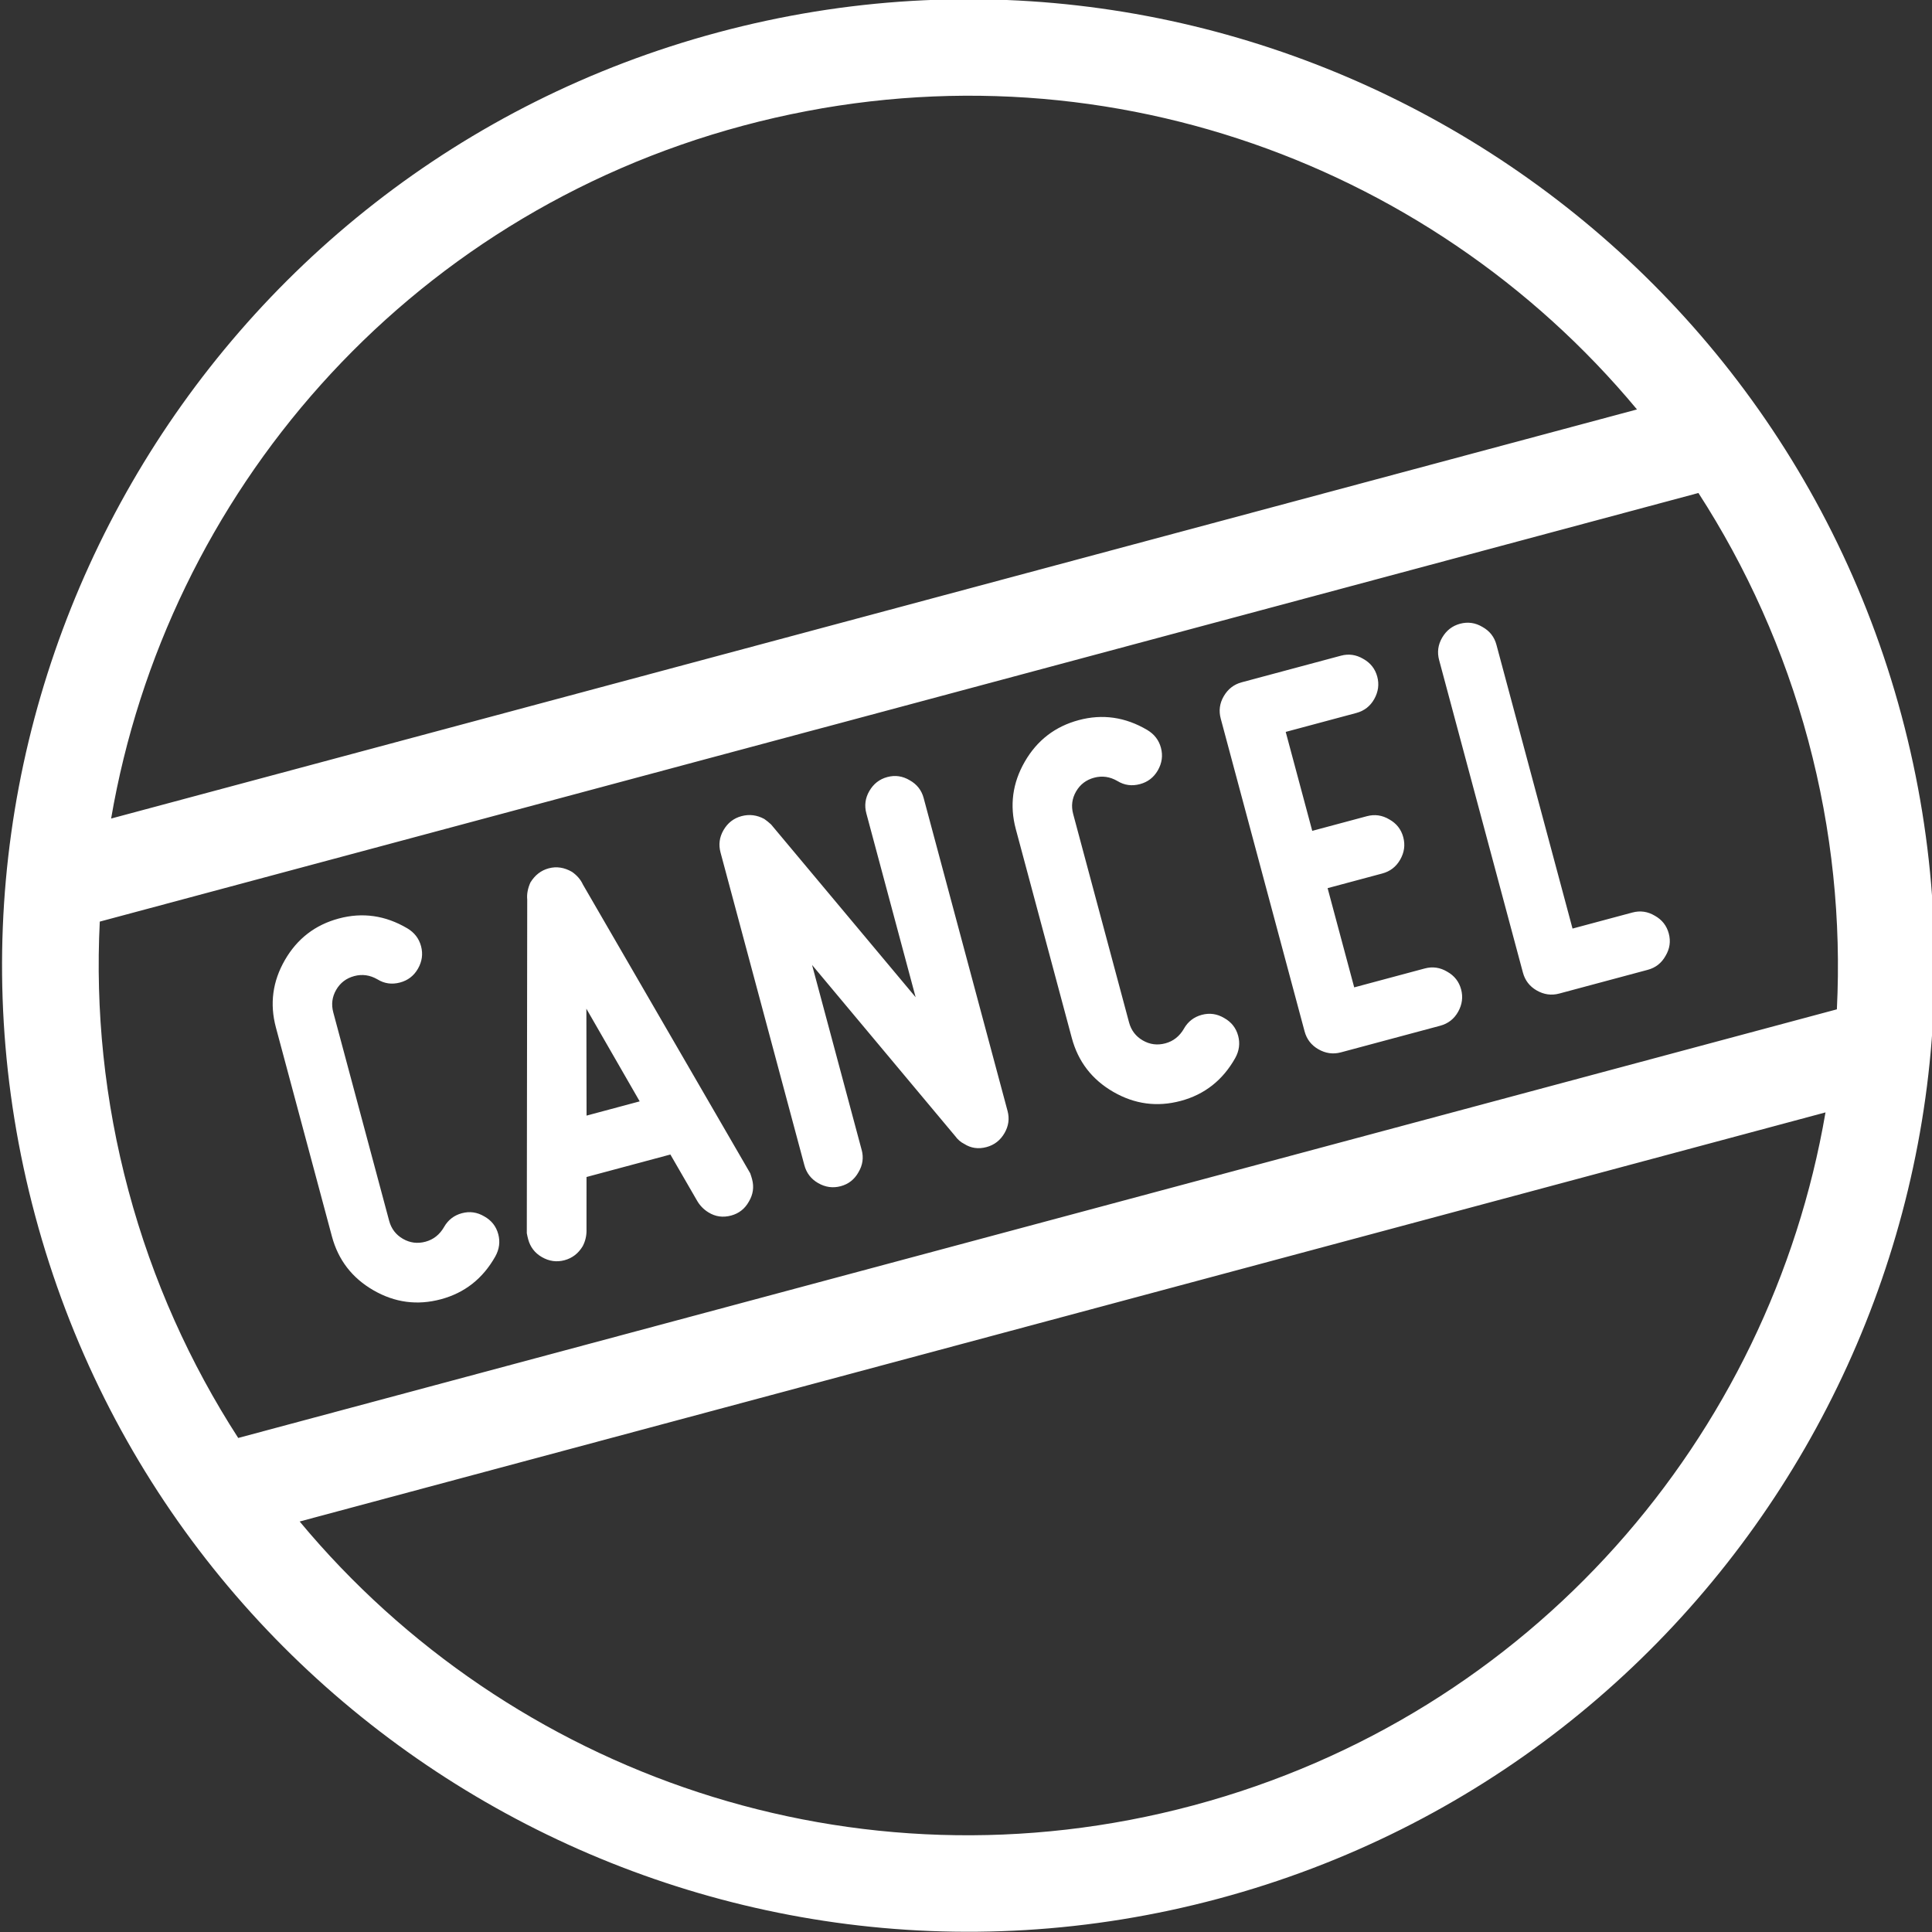 <?xml version="1.0" encoding="UTF-8" standalone="no"?>
<!-- Created with Inkscape (http://www.inkscape.org/) -->

<svg
   xmlns:dc="http://purl.org/dc/elements/1.1/"
   xmlns:cc="http://creativecommons.org/ns#"
   xmlns:rdf="http://www.w3.org/1999/02/22-rdf-syntax-ns#"
   xmlns:svg="http://www.w3.org/2000/svg"
   xmlns="http://www.w3.org/2000/svg"
   xmlns:sodipodi="http://sodipodi.sourceforge.net/DTD/sodipodi-0.dtd"
   xmlns:inkscape="http://www.inkscape.org/namespaces/inkscape"
   width="60"
   height="60"
   viewBox="0 0 60 60"
   id="svg4286"
   version="1.1"
   inkscape:version="0.91 r13725"
   sodipodi:docname="A_annulation.svg"
   inkscape:export-filename="C:\Users\Helene\Documents\0_Work\0_INSIGHT\5 - missions\2109_Lemon Tour\4_UI\icônes\A_annulation.png"
   inkscape:export-xdpi="90"
   inkscape:export-ydpi="90">
  <rect x="0" y="0" width="60" height="60" fill="#333333" stroke="none"/>
  <defs
     id="defs4288" />
  <sodipodi:namedview
     id="base"
     pagecolor="#ffffff"
     bordercolor="#666666"
     borderopacity="1.0"
     inkscape:pageopacity="0.0"
     inkscape:pageshadow="2"
     inkscape:zoom="3.3020789"
     inkscape:cx="-0.48734524"
     inkscape:cy="6.7898629"
     inkscape:document-units="px"
     inkscape:current-layer="layer1"
     showgrid="false"
     units="px"
     inkscape:window-width="1440"
     inkscape:window-height="897"
     inkscape:window-x="-8"
     inkscape:window-y="-8"
     inkscape:window-maximized="1" />
  <g
     inkscape:label="Calque 1"
     inkscape:groupmode="layer"
     id="layer1"
     transform="translate(0,-992.362)">
    <g
       style="font-style:normal;font-variant:normal;font-weight:300;font-stretch:normal;font-size:11.721px;line-height:100%;font-family:'Segoe UI';-inkscape-font-specification:'Segoe UI, Light';text-align:justify;letter-spacing:0px;word-spacing:0px;writing-mode:lr-tb;text-anchor:start;fill:#ffffff;fill-opacity:1;stroke:none;stroke-width:1px;stroke-linecap:butt;stroke-linejoin:miter;stroke-opacity:1"
       id="text4866"
       transform="matrix(0.966,-0.259,0.259,0.966,-187.574,950.576)">
      <path
         id="path4881"
         style="font-style:normal;font-variant:normal;font-weight:900;font-stretch:normal;font-family:'Ruler Heavy';-inkscape-font-specification:'Ruler Heavy, Heavy';letter-spacing:1px;fill:#ffffff;fill-opacity:1"
         d="m 208.189,120.296 q 0,-0.377 0.268,-0.645 0.276,-0.276 0.653,-0.276 0.377,0 0.645,0.276 0.276,0.268 0.276,0.645 l 0,9.126 1.926,0 q 0.377,0 0.645,0.276 0.276,0.268 0.276,0.645 0,0.377 -0.276,0.645 -0.268,0.276 -0.645,0.276 l -2.847,0 q -0.377,0 -0.653,-0.276 -0.268,-0.268 -0.268,-0.645 l 0,-10.047 z m -7.021,0 q 0,-0.377 0.268,-0.645 0.276,-0.276 0.653,-0.276 l 3.19,0 q 0.377,0 0.645,0.276 0.276,0.268 0.276,0.645 0,0.368 -0.268,0.645 -0.268,0.276 -0.653,0.276 l -2.269,0 0,3.181 1.758,0 q 0.377,0 0.645,0.276 0.276,0.268 0.276,0.645 0,0.377 -0.276,0.653 -0.268,0.268 -0.645,0.268 l -1.758,0 0,3.19 2.269,0 q 0.377,0 0.645,0.276 0.276,0.268 0.276,0.645 0,0.368 -0.268,0.645 -0.268,0.276 -0.653,0.276 l -3.19,0 q -0.377,0 -0.653,-0.276 -0.268,-0.268 -0.268,-0.645 l 0,-10.055 z m -3.594,9 q 0.268,-0.268 0.645,-0.268 0.377,0 0.645,0.276 0.276,0.268 0.276,0.645 0,0.368 -0.268,0.645 -0.829,0.846 -1.976,0.846 -1.139,0 -1.951,-0.812 -0.812,-0.812 -0.812,-1.951 l 0,-6.715 q 0,-1.139 0.812,-1.951 0.812,-0.812 1.951,-0.812 1.147,0 1.976,0.846 0.268,0.276 0.268,0.645 0,0.377 -0.276,0.653 -0.268,0.268 -0.645,0.268 -0.393,0 -0.653,-0.276 -0.285,-0.285 -0.67,-0.285 -0.385,0 -0.653,0.268 -0.268,0.268 -0.268,0.653 l 0,6.698 q 0,0.385 0.268,0.653 0.268,0.268 0.653,0.268 0.385,0 0.678,-0.293 z m -10.643,1.047 q 0,0.377 -0.276,0.645 -0.268,0.276 -0.645,0.276 -0.377,0 -0.653,-0.276 -0.268,-0.268 -0.268,-0.645 l 0,-10.055 q 0,-0.377 0.268,-0.645 0.276,-0.276 0.653,-0.276 0.377,0 0.661,0.268 0.084,0.1 0.159,0.218 l 2.947,6.346 0,-5.911 q 0,-0.377 0.268,-0.645 0.276,-0.276 0.653,-0.276 0.377,0 0.645,0.276 0.276,0.268 0.276,0.645 l 0,10.063 q 0,0.368 -0.268,0.636 -0.276,0.276 -0.653,0.276 -0.394,0 -0.645,-0.276 -0.134,-0.117 -0.209,-0.31 l -2.914,-6.279 0,5.944 z m -7.122,-6.447 -0.854,3.207 1.708,0 -0.854,-3.207 z m -1.775,6.639 q -0.067,0.26 -0.243,0.452 -0.285,0.276 -0.661,0.276 -0.377,0 -0.653,-0.276 -0.268,-0.268 -0.268,-0.645 0,-0.092 0.008,-0.193 l 2.696,-10.005 q 0.042,-0.251 0.234,-0.486 0.293,-0.276 0.661,-0.276 0.377,0 0.67,0.293 0.184,0.218 0.226,0.469 l 2.696,10.005 q 0.008,0.1 0.008,0.193 0,0.377 -0.276,0.645 -0.268,0.276 -0.645,0.276 -0.394,0 -0.653,-0.276 -0.184,-0.193 -0.251,-0.452 l -0.427,-1.591 -2.696,0 -0.427,1.591 z m -4.247,-1.239 q 0.268,-0.268 0.645,-0.268 0.377,0 0.645,0.276 0.276,0.268 0.276,0.645 0,0.368 -0.268,0.645 -0.829,0.846 -1.976,0.846 -1.139,0 -1.951,-0.812 -0.812,-0.812 -0.812,-1.951 l 0,-6.715 q 0,-1.139 0.812,-1.951 0.812,-0.812 1.951,-0.812 1.147,0 1.976,0.846 0.268,0.276 0.268,0.645 0,0.377 -0.276,0.653 -0.268,0.268 -0.645,0.268 -0.394,0 -0.653,-0.276 -0.285,-0.285 -0.67,-0.285 -0.385,0 -0.653,0.268 -0.268,0.268 -0.268,0.653 l 0,6.698 q 0,0.385 0.268,0.653 0.268,0.268 0.653,0.268 0.385,0 0.678,-0.293 z m 17.825,-33.625 c -16.551,10e-7 -30,13.449 -30,30 0,16.551 13.449,30 30,30 16.551,0 30,-13.449 30,-30 0,-16.551 -13.449,-30 -30,-30 z m 0,3 c 10.892,-3e-6 20.256,6.427 24.527,15.699 l -49.055,0 c 4.272,-9.272 13.636,-15.699 24.527,-15.699 z m -25.697,18.699 51.395,0 c 0.842,2.615 1.303,5.403 1.303,8.301 0,2.897 -0.461,5.684 -1.303,8.299 l -51.395,0 c -0.842,-2.615 -1.303,-5.402 -1.303,-8.299 0,-2.898 0.46,-5.686 1.303,-8.301 z m 1.17,19.6 49.055,0 c -4.271,9.273 -13.635,15.701 -24.527,15.701 -10.892,-10e-6 -20.256,-6.429 -24.527,-15.701 z"
         inkscape:connector-curvature="0" />
    </g>
  </g>
</svg>
